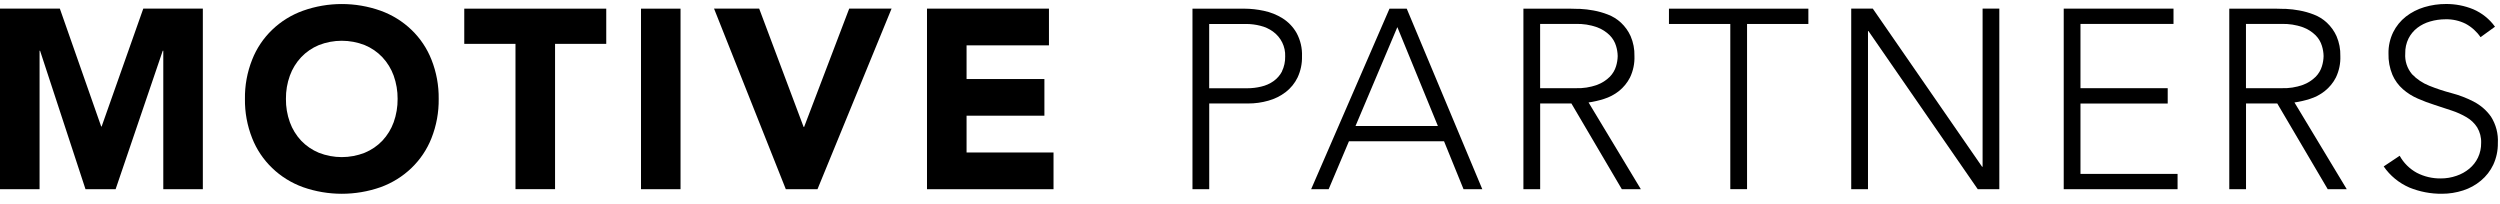 <svg width="184" height="15" viewBox="0 0 184 15" fill="none" xmlns="http://www.w3.org/2000/svg">
<path fill-rule="evenodd" clip-rule="evenodd" d="M10.545 0.635L7.482 9.307H7.446L4.405 0.635H0V13.926H2.912V3.732H2.948L6.292 13.923H8.51L11.979 3.732H12.018V13.923H14.929V0.635H10.545Z" fill="black"/>
<path fill-rule="evenodd" clip-rule="evenodd" d="M31.755 4.39C31.432 3.565 30.931 2.817 30.285 2.196C29.639 1.575 28.864 1.095 28.012 0.788C26.169 0.133 24.146 0.133 22.303 0.788C21.45 1.094 20.674 1.574 20.029 2.195C19.383 2.817 18.882 3.565 18.559 4.39C18.193 5.312 18.013 6.292 18.028 7.28C18.014 8.267 18.194 9.248 18.559 10.17C18.883 10.995 19.384 11.744 20.03 12.366C20.675 12.987 21.45 13.468 22.303 13.776C24.147 14.424 26.168 14.424 28.012 13.776C28.864 13.467 29.639 12.986 30.284 12.365C30.93 11.743 31.432 10.995 31.756 10.17C32.121 9.248 32.301 8.267 32.288 7.28C32.301 6.292 32.121 5.312 31.756 4.39H31.755ZM28.975 8.997C28.794 9.499 28.512 9.961 28.143 10.355C27.779 10.737 27.336 11.039 26.843 11.243C25.76 11.67 24.549 11.67 23.466 11.243C22.974 11.039 22.531 10.736 22.166 10.355C21.797 9.961 21.515 9.499 21.334 8.997C21.135 8.444 21.037 7.863 21.045 7.278C21.038 6.696 21.135 6.118 21.334 5.569C21.514 5.067 21.797 4.605 22.166 4.211C22.529 3.828 22.973 3.524 23.466 3.319C24.549 2.894 25.76 2.894 26.843 3.319C27.337 3.523 27.78 3.827 28.143 4.211C28.511 4.605 28.794 5.067 28.975 5.569C29.171 6.119 29.269 6.696 29.264 7.278C29.27 7.862 29.172 8.444 28.975 8.997Z" fill="black"/>
<path fill-rule="evenodd" clip-rule="evenodd" d="M34.17 3.228H37.94V13.922H40.852V3.228H44.62V0.637H34.17V3.228Z" fill="black"/>
<path d="M50.087 0.637H47.178V13.925H50.087V0.637Z" fill="black"/>
<path fill-rule="evenodd" clip-rule="evenodd" d="M59.184 9.342H59.145L55.876 0.635H52.554L57.836 13.926H60.167L65.619 0.635H62.501L59.184 9.342Z" fill="black"/>
<path fill-rule="evenodd" clip-rule="evenodd" d="M76.868 8.515H71.139V11.223H77.539V13.926H68.227V0.635H77.203V3.338H71.139V5.817H76.868V8.515Z" fill="black"/>
<path fill-rule="evenodd" clip-rule="evenodd" d="M95.428 2.427C95.182 1.992 94.83 1.622 94.402 1.35C93.98 1.086 93.512 0.898 93.021 0.796C92.546 0.693 92.062 0.64 91.575 0.638H87.766V13.925H88.999V7.616H91.856C92.364 7.619 92.869 7.549 93.356 7.409C93.818 7.281 94.249 7.067 94.626 6.779C95 6.49 95.299 6.122 95.502 5.702C95.73 5.213 95.841 4.68 95.827 4.144C95.851 3.547 95.713 2.954 95.427 2.425L95.428 2.427ZM94.356 5.258C94.206 5.544 93.988 5.791 93.72 5.98C93.45 6.168 93.144 6.302 92.82 6.375C92.485 6.456 92.141 6.496 91.796 6.496H88.996V1.764H91.718C92.072 1.765 92.423 1.809 92.765 1.897C93.099 1.978 93.412 2.122 93.689 2.32C93.981 2.531 94.215 2.808 94.372 3.127C94.529 3.446 94.603 3.797 94.589 4.15C94.599 4.532 94.517 4.911 94.35 5.256L94.356 5.258Z" fill="black"/>
<path fill-rule="evenodd" clip-rule="evenodd" d="M103.535 0.637H102.267L96.5 13.925H97.789L99.282 10.398H106.282L107.716 13.925H109.097L103.535 0.637ZM99.765 9.275L102.845 1.996L105.829 9.275H99.765Z" fill="black"/>
<path fill-rule="evenodd" clip-rule="evenodd" d="M116.914 7.542C117.302 7.487 117.683 7.399 118.055 7.28C118.452 7.156 118.823 6.961 119.147 6.707C119.49 6.433 119.77 6.092 119.967 5.705C120.203 5.211 120.316 4.67 120.295 4.126C120.309 3.624 120.213 3.125 120.014 2.661C119.846 2.289 119.606 1.952 119.305 1.67C119.025 1.409 118.695 1.204 118.334 1.068C117.991 0.935 117.635 0.834 117.272 0.769C116.952 0.709 116.628 0.671 116.302 0.655H116.202C115.952 0.646 115.747 0.639 115.593 0.639H112.123V13.925H113.356V7.616H115.656L119.367 13.925H120.767L116.92 7.544L116.914 7.542ZM113.353 6.49V1.761H115.966C116.503 1.743 117.038 1.826 117.543 2.005C117.899 2.136 118.221 2.342 118.485 2.607C118.698 2.825 118.854 3.089 118.941 3.378C119.016 3.621 119.057 3.872 119.062 4.126C119.057 4.381 119.016 4.633 118.941 4.877C118.854 5.165 118.697 5.429 118.485 5.647C118.22 5.911 117.898 6.116 117.543 6.248C117.039 6.428 116.503 6.511 115.966 6.49H113.353Z" fill="black"/>
<path fill-rule="evenodd" clip-rule="evenodd" d="M122.835 1.764H127.35V13.922H128.583V1.764H133.096V0.638H122.835V1.764Z" fill="black"/>
<path fill-rule="evenodd" clip-rule="evenodd" d="M145.88 12.27H145.919V0.635H147.15V13.926H145.563L137.52 2.288H137.484V13.926H136.25V0.635H137.838L145.88 12.27Z" fill="black"/>
<path fill-rule="evenodd" clip-rule="evenodd" d="M153.123 7.62H159.543V6.491H153.123V1.761H159.97V0.635H151.89V13.925H160.269V12.799H153.123V7.62Z" fill="black"/>
<path fill-rule="evenodd" clip-rule="evenodd" d="M168.867 7.542C169.254 7.487 169.636 7.399 170.007 7.28C170.404 7.157 170.775 6.962 171.098 6.707C171.443 6.434 171.723 6.092 171.921 5.705C172.157 5.211 172.27 4.67 172.249 4.126C172.263 3.624 172.167 3.125 171.968 2.661C171.8 2.289 171.56 1.952 171.259 1.67C170.98 1.409 170.65 1.204 170.289 1.068C169.946 0.935 169.59 0.834 169.227 0.769C168.907 0.709 168.583 0.671 168.257 0.655H168.151C167.902 0.646 167.698 0.639 167.545 0.639H164.075V13.925H165.307V7.616H167.607L171.321 13.925H172.721L168.874 7.544L168.867 7.542ZM165.303 6.49V1.761H167.919C168.455 1.744 168.99 1.827 169.494 2.005C169.85 2.137 170.172 2.342 170.438 2.607C170.651 2.825 170.807 3.089 170.894 3.378C170.97 3.621 171.011 3.872 171.016 4.126C171.011 4.381 170.97 4.634 170.894 4.877C170.807 5.165 170.65 5.429 170.438 5.647C170.172 5.911 169.85 6.116 169.494 6.248C168.99 6.428 168.455 6.51 167.919 6.49H165.303Z" fill="black"/>
<path fill-rule="evenodd" clip-rule="evenodd" d="M182.077 7.487C182.582 7.75 183.014 8.127 183.337 8.586C183.705 9.168 183.881 9.845 183.842 10.527C183.851 11.076 183.736 11.621 183.505 12.123C183.293 12.572 182.983 12.972 182.596 13.294C182.212 13.617 181.767 13.862 181.285 14.016C180.785 14.178 180.261 14.261 179.734 14.261C178.908 14.27 178.089 14.113 177.328 13.802C176.56 13.467 175.906 12.929 175.44 12.249L176.617 11.464C176.905 11.991 177.343 12.426 177.879 12.719C178.42 12.999 179.026 13.141 179.64 13.133C180.035 13.135 180.428 13.069 180.8 12.939C181.146 12.823 181.466 12.645 181.744 12.413C182.014 12.189 182.23 11.911 182.379 11.598C182.539 11.26 182.618 10.891 182.612 10.519C182.628 10.119 182.527 9.723 182.321 9.376C182.127 9.073 181.862 8.819 181.548 8.635C181.201 8.43 180.832 8.263 180.448 8.137C180.048 7.999 179.631 7.862 179.201 7.726C178.771 7.59 178.354 7.435 177.949 7.255C177.551 7.084 177.183 6.853 176.86 6.57C176.524 6.277 176.259 5.915 176.084 5.511C175.876 5.01 175.777 4.473 175.793 3.933C175.783 3.392 175.902 2.856 176.141 2.366C176.361 1.923 176.679 1.531 177.073 1.221C177.475 0.91 177.933 0.675 178.424 0.527C178.944 0.371 179.486 0.292 180.031 0.294C180.718 0.29 181.399 0.422 182.031 0.682C182.675 0.96 183.228 1.404 183.631 1.966L182.568 2.736C182.29 2.327 181.915 1.989 181.475 1.75C181.017 1.521 180.508 1.407 179.993 1.419C179.608 1.419 179.225 1.473 178.856 1.581C178.513 1.678 178.192 1.838 177.911 2.052C177.641 2.262 177.422 2.527 177.269 2.828C177.099 3.173 177.016 3.552 177.026 3.934C176.986 4.487 177.165 5.033 177.526 5.463C177.877 5.829 178.307 6.117 178.784 6.307C179.32 6.523 179.869 6.705 180.429 6.852C180.999 7.001 181.549 7.212 182.07 7.481L182.077 7.487Z" fill="black"/>
</svg>
